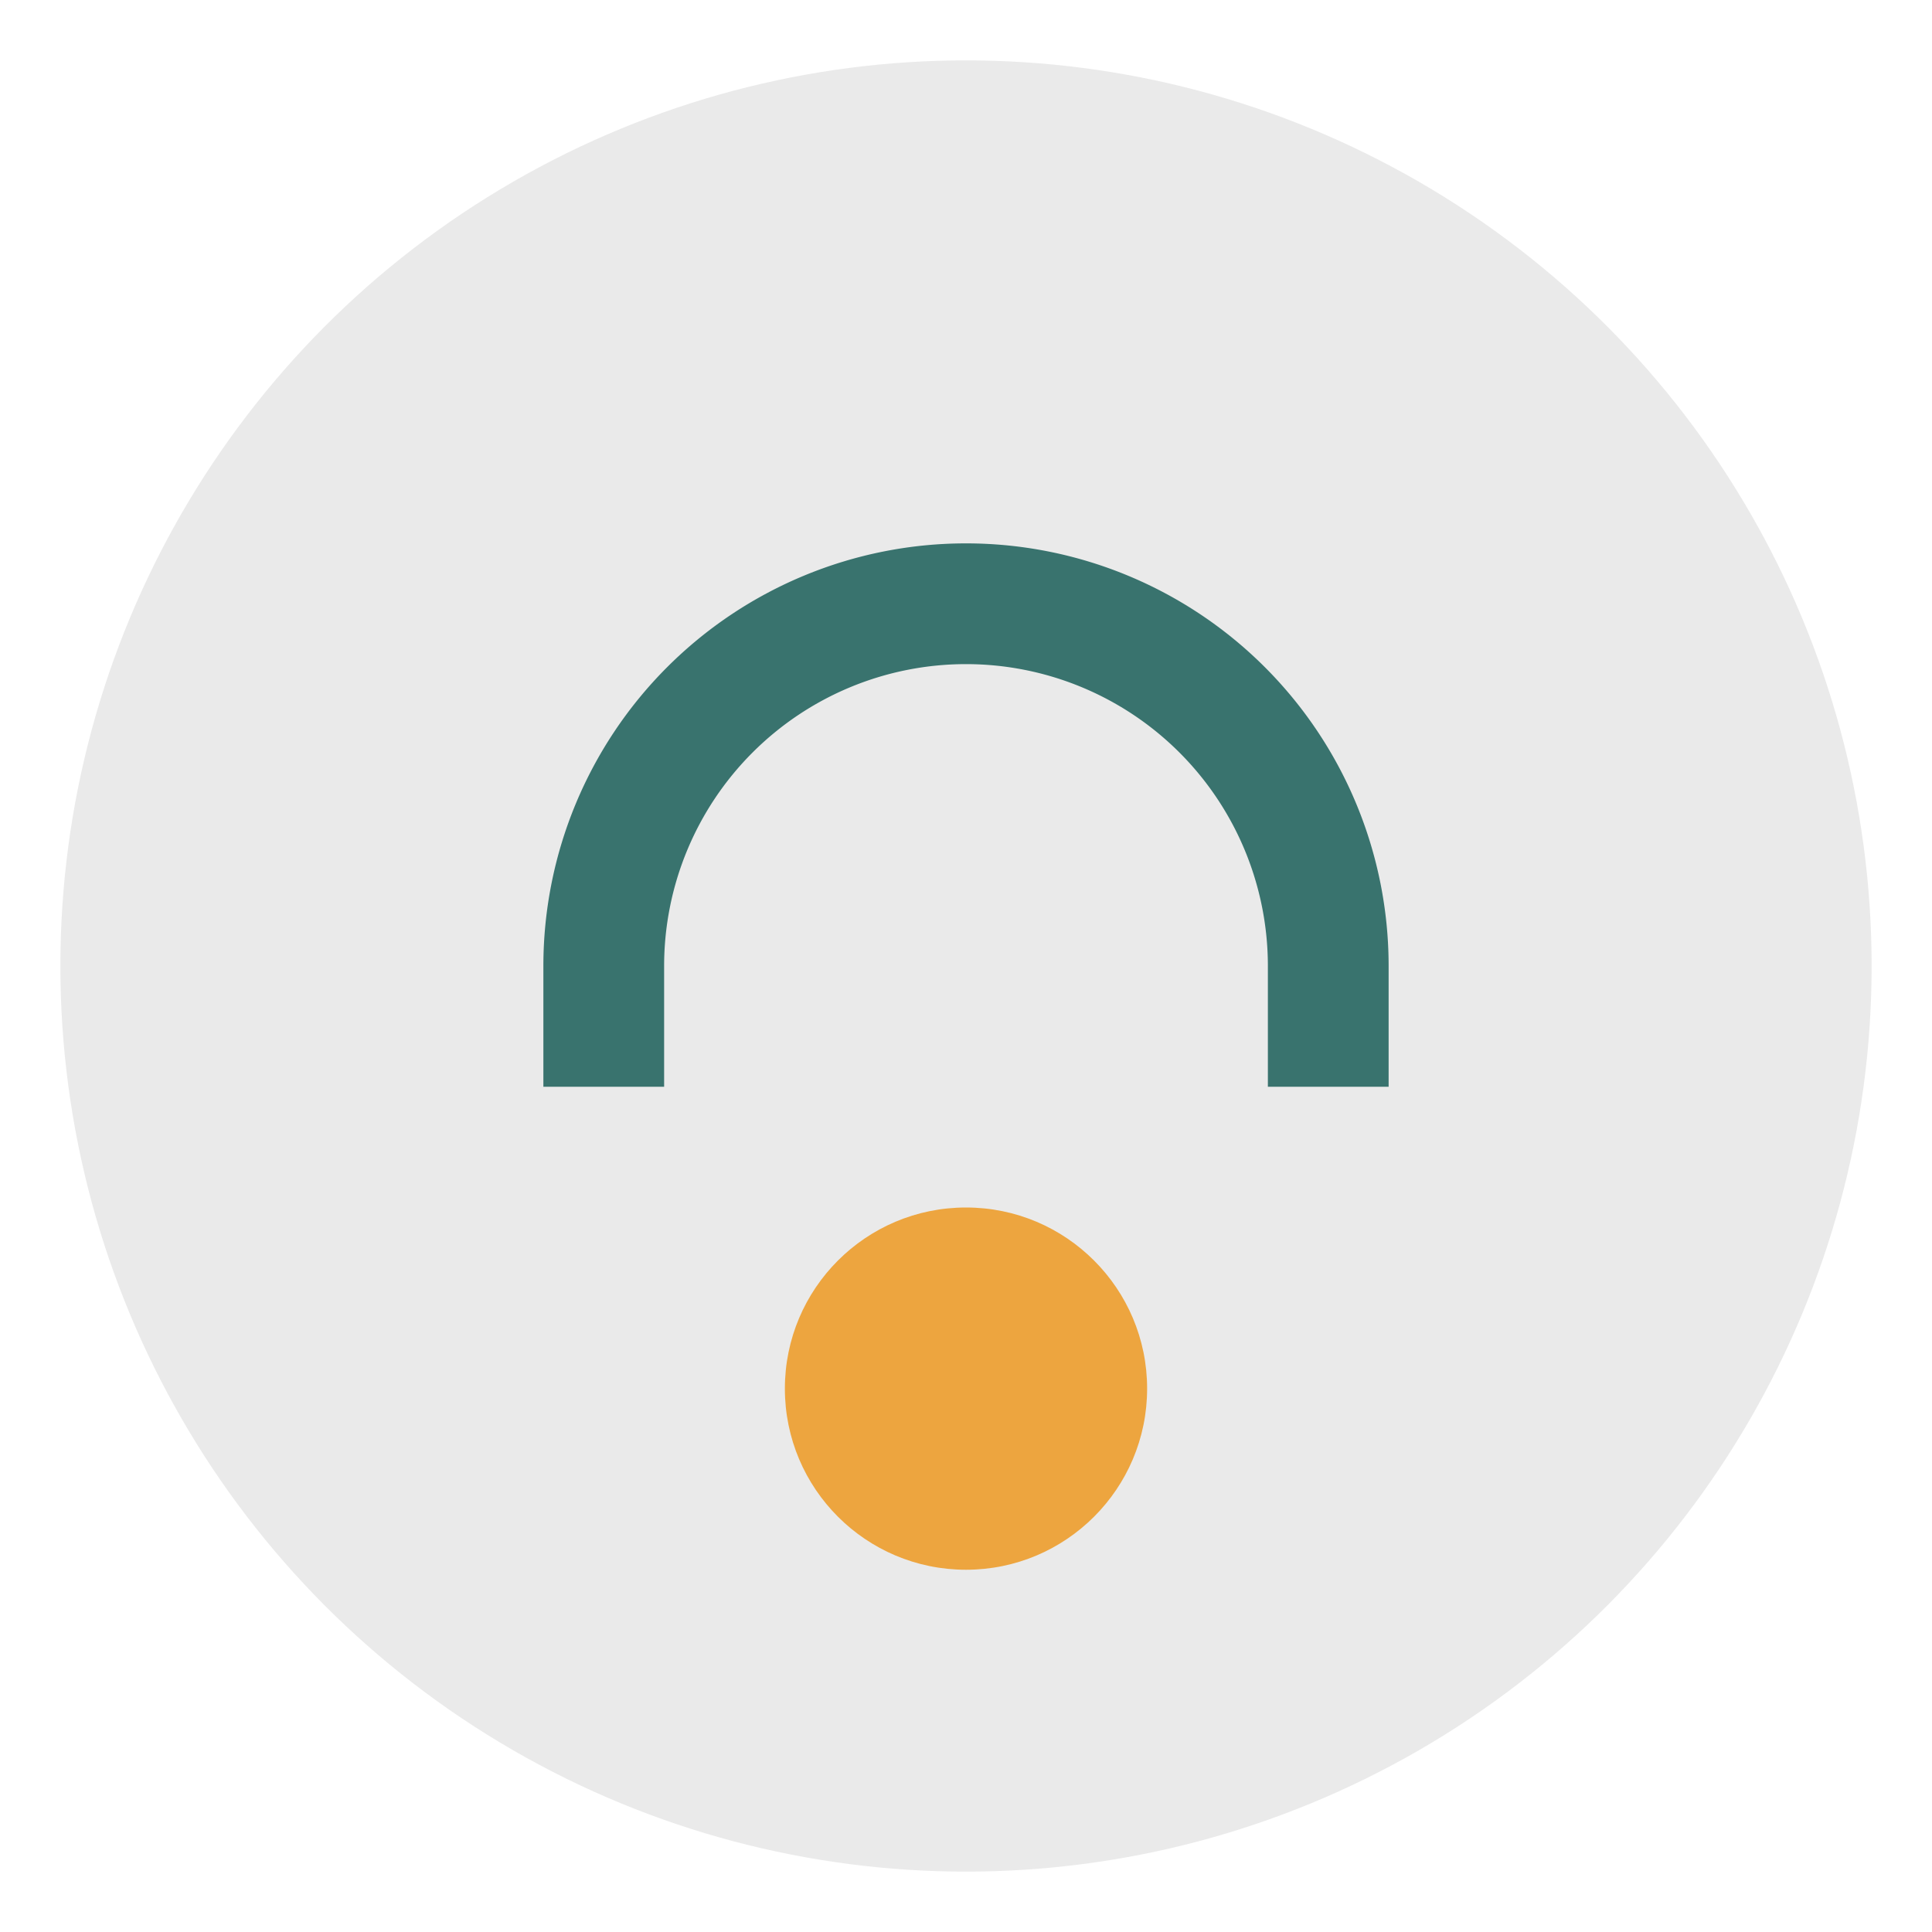 <?xml version="1.0" encoding="UTF-8"?>
<svg xmlns="http://www.w3.org/2000/svg" width="32" height="32" viewBox="0 0 32 32"><circle cx="16" cy="16" r="15" fill="#EAEAEA"/><path d="M10 18v-2a6 6 0 0112 0v2" stroke="#39736E" stroke-width="2" fill="none"/><circle cx="16" cy="23" r="3" fill="#EDA53F"/></svg>